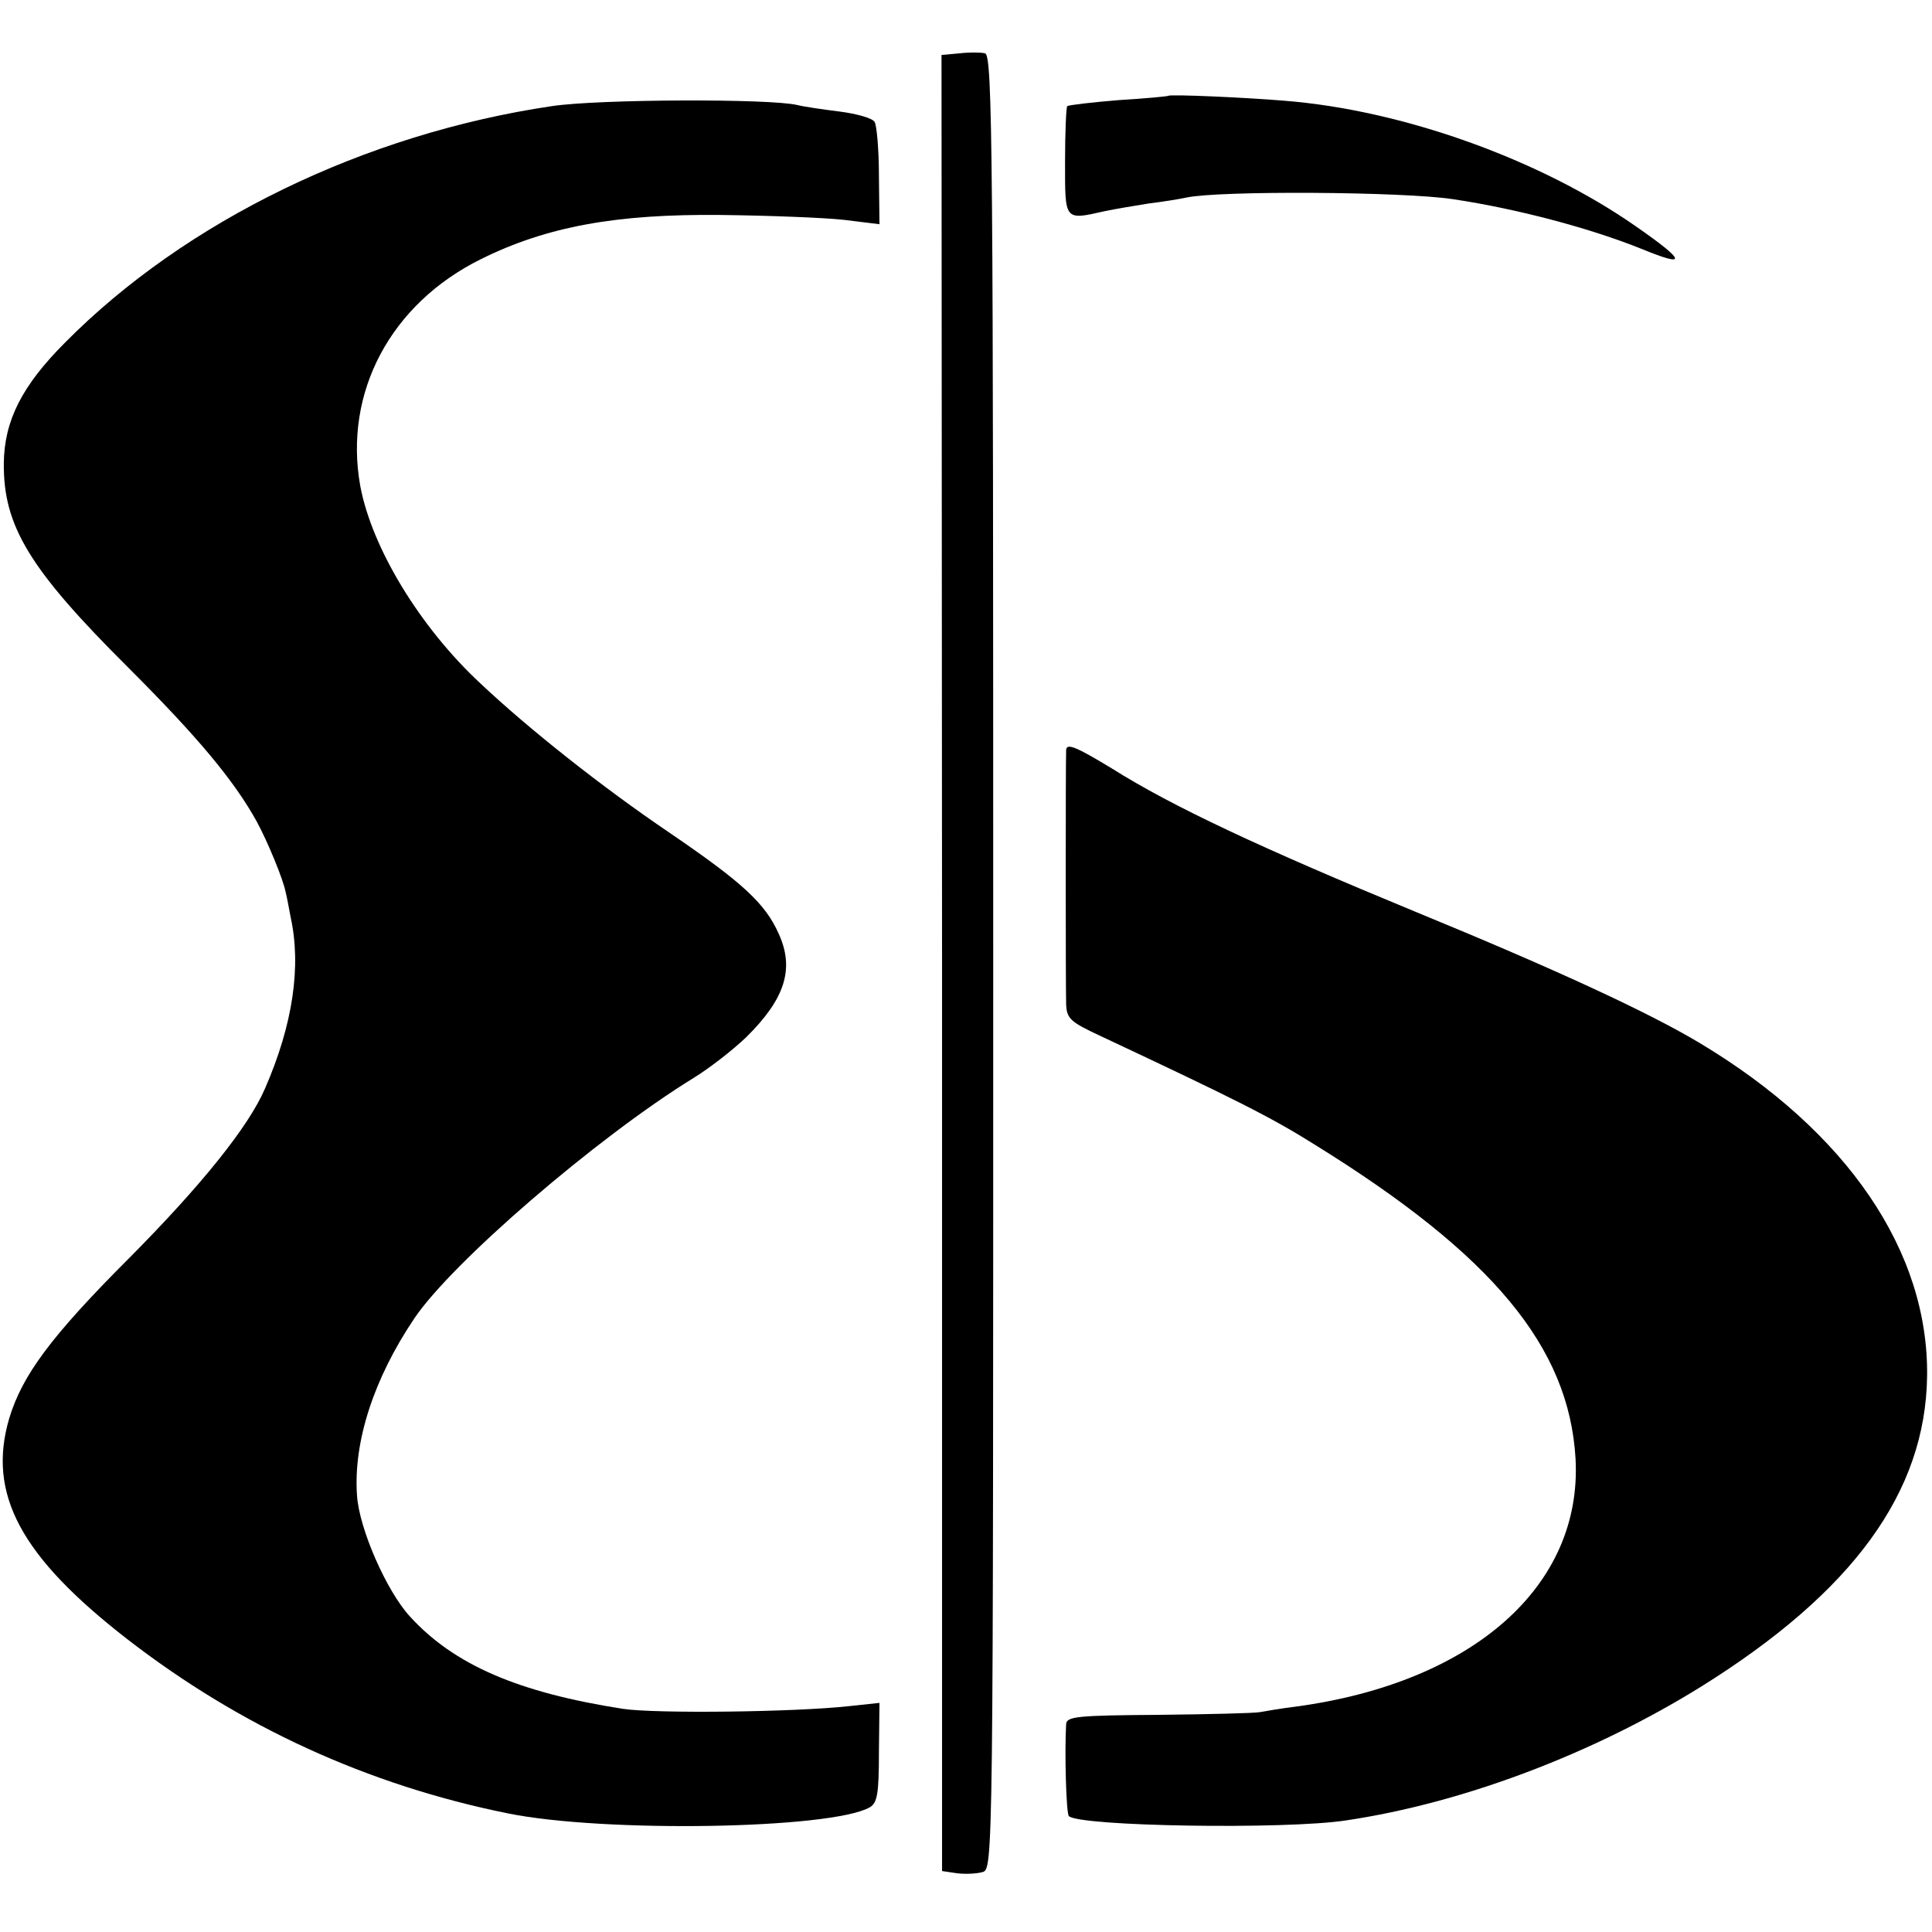 <?xml version="1.0" standalone="no"?>
<!DOCTYPE svg PUBLIC "-//W3C//DTD SVG 20010904//EN"
 "http://www.w3.org/TR/2001/REC-SVG-20010904/DTD/svg10.dtd">
<svg version="1.0" xmlns="http://www.w3.org/2000/svg"
 width="355pt" height="355pt" viewBox="0 0 355 355"
 preserveAspectRatio="xMidYMid meet">
<g transform="translate(0,355) scale(0.1,-0.1)"
fill="#000000" stroke="none">
<path d="M1763 3452 l-33 -3 1 -1669 0 -1668 27 -4 c15 -2 36 -1 47 2 20 5 20
12 20 1672 0 1480 -1 1667 -15 1670 -8 2 -30 2 -47 0z"/>
<path d="M2147 3374 c-1 -1 -42 -5 -92 -8 -49 -4 -91 -9 -94 -11 -2 -3 -4 -49
-4 -102 0 -109 -2 -108 73 -91 19 4 55 10 80 14 25 3 56 8 70 11 60 13 398 11
490 -3 120 -18 254 -54 348 -92 83 -34 80 -22 -12 42 -176 123 -429 214 -647
231 -72 6 -209 12 -212 9z"/>
<path d="M1014 3355 c-344 -51 -673 -211 -894 -434 -80 -80 -112 -144 -113
-222 -1 -115 46 -194 229 -376 128 -128 194 -207 236 -283 20 -37 49 -107 53
-130 1 -3 5 -23 9 -45 20 -91 4 -198 -47 -315 -30 -70 -117 -178 -248 -310
-146 -146 -198 -217 -222 -296 -41 -139 21 -254 217 -406 208 -161 442 -268
699 -320 177 -36 594 -29 665 11 14 8 17 25 17 101 l1 91 -56 -6 c-100 -11
-354 -14 -415 -5 -193 30 -311 81 -392 170 -43 47 -93 161 -97 222 -7 99 31
215 105 325 69 103 336 333 513 442 31 19 74 53 97 75 72 71 89 126 60 190
-25 56 -66 94 -201 186 -124 84 -259 191 -347 274 -112 104 -200 250 -221 363
-31 172 56 335 222 417 121 60 249 83 440 81 89 -1 191 -5 227 -9 l65 -8 -1
88 c0 49 -4 94 -8 100 -4 7 -33 15 -64 19 -32 4 -66 9 -78 12 -49 12 -365 11
-451 -2z"/>
<path d="M1959 2172 c-1 -24 -1 -431 0 -467 1 -27 8 -33 64 -59 247 -116 313
-149 394 -200 326 -202 466 -371 478 -576 13 -234 -188 -412 -515 -456 -25 -3
-54 -8 -65 -10 -11 -2 -95 -4 -187 -5 -149 -1 -168 -3 -169 -17 -3 -50 0 -164
5 -169 19 -19 398 -25 509 -8 216 32 455 123 653 246 279 174 412 357 415 570
3 230 -147 450 -417 612 -95 57 -266 136 -524 242 -281 116 -446 193 -557 263
-66 40 -83 47 -84 34z"/>
</g>
</svg>
